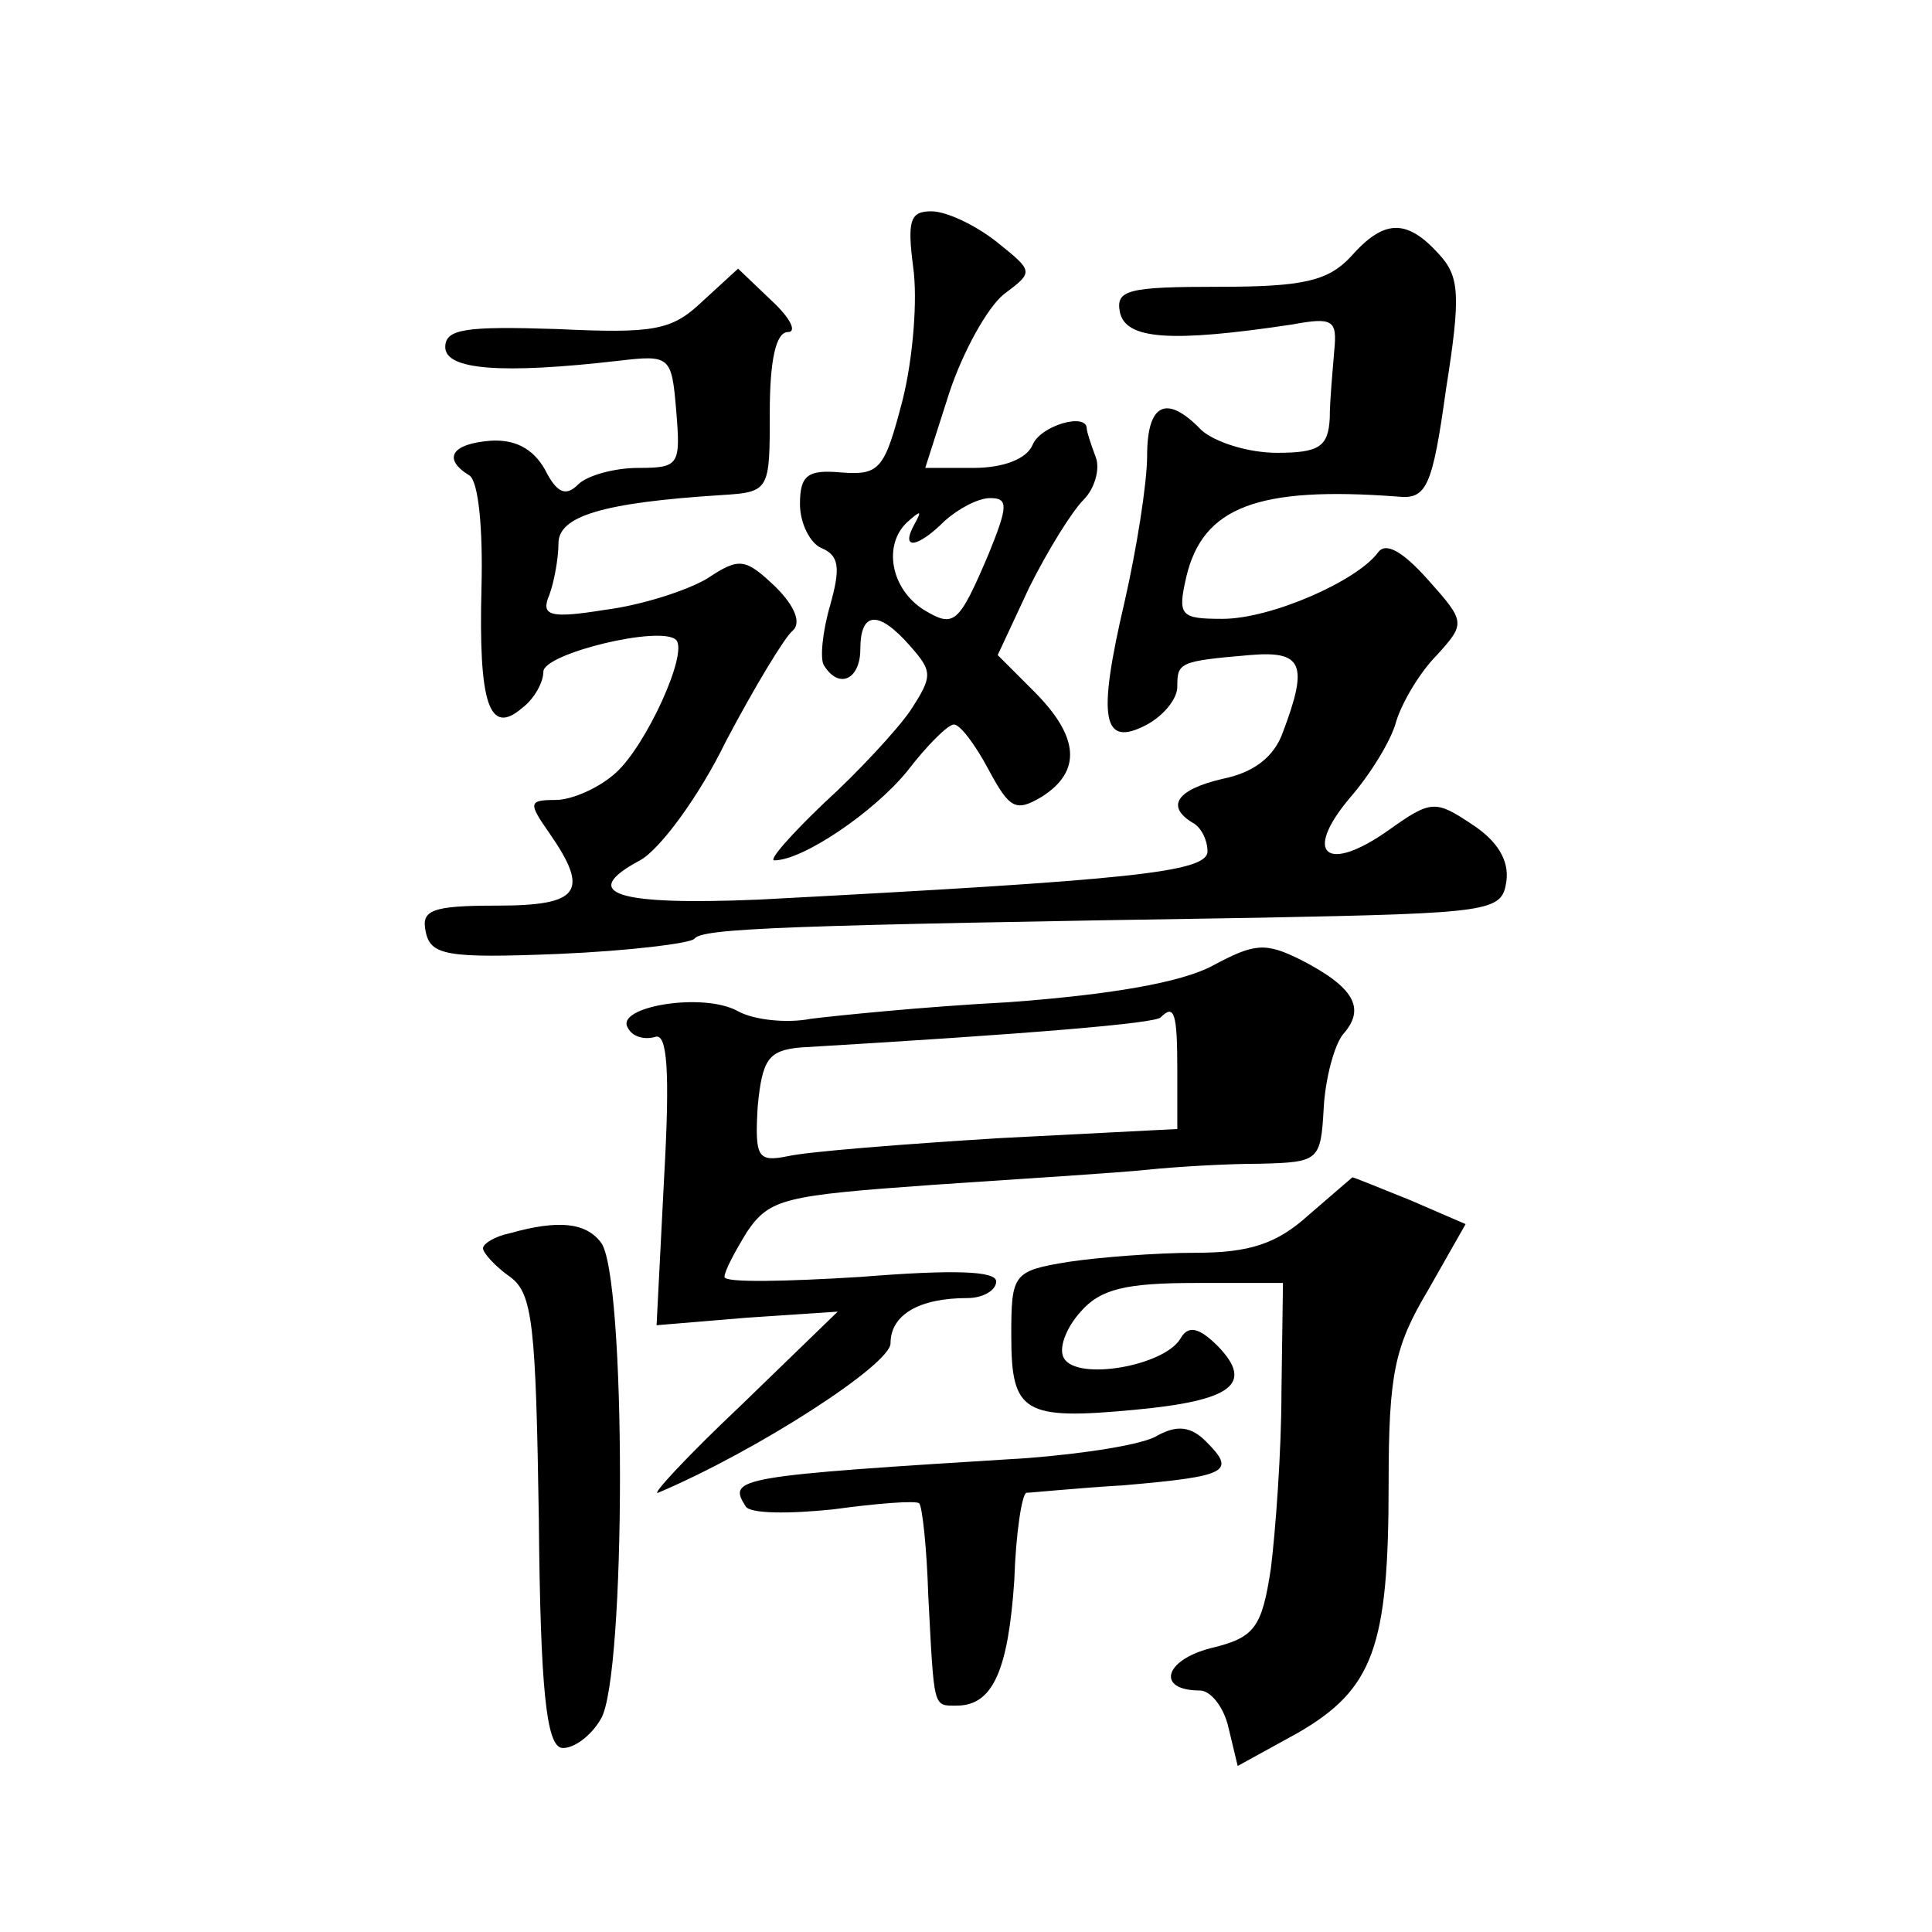 <?xml version="1.0" standalone="no"?>
<!DOCTYPE svg PUBLIC "-//W3C//DTD SVG 20010904//EN"
 "http://www.w3.org/TR/2001/REC-SVG-20010904/DTD/svg10.dtd">
<svg version="1.0" xmlns="http://www.w3.org/2000/svg"
 width="128pt" height="128pt" viewBox="0 0 128 128"
 preserveAspectRatio="xMidYMid meet">
<g transform="translate(0,128) scale(0.1,-0.1)"
fill="#0" stroke="none">
<path d="M605 1103 c3 -21 0 -60 -7 -88 -12 -46 -15 -50 -41 -48 -22 2 -27 -2 -27
-21 0 -13 7 -26 14 -29 12 -5 13 -13 6 -38 -5 -17 -7 -36 -4 -40 10 -16 24 -9 24
11 0 25 12 26 33 2 15 -17 15 -20 0 -43 -9 -13 -35 -41 -57 -61 -22 -21 -37 -38
-33 -38 19 0 66 32 88 59 13 17 27 31 31 31 4 0 14 -13 23 -30 14 -26 18 -28 35
-18 27 17 25 40 -5 70 l-24 24 21 45 c12 24 28 50 36 58 7 7 11 20 8 28 -3 8 -6
17 -6 19 0 11 -31 2 -36 -11 -4 -9 -19 -15 -39 -15 l-32 0 16 50 c9 27 25 56 36
65 20 15 20 15 -5 35 -14 11 -33 20 -43 20 -14 0 -16 -6 -12 -37z m50 -190 c-20
-47 -23 -49 -43 -37 -22 14 -27 43 -11 58 9 8 10 8 5 -1 -10 -18 2 -16 20 2 9 8
22 15 30 15 12 0 12 -5 -1 -37z M895 1110 c-15 -16 -31 -20 -87 -20 -61 0 -69 -2
-66 -17 4 -18 34 -20 114 -8 27 5 30 3 28 -17 -1 -13 -3 -33 -3 -45 -1 -19 -7 -23
-35 -23 -19 0 -41 7 -50 15 -23 24 -36 18 -36 -17 0 -18 -7 -62 -15 -97 -18 -77
-15 -97 15 -81 11 6 20 17 20 25 0 16 1 17 48 21 35 3 39 -6 22 -51 -6 -17 -20
-27 -40 -31 -30 -7 -38 -18 -20 -29 6 -3 10 -12 10 -19 0 -14 -51 -19 -297 -32
-95 -4 -120 4 -79 26 13 7 39 42 57 79 19 36 39 69 44 73 6 5 2 16 -11 29 -20 19
-24 20 -45 6 -13 -8 -44 -18 -68 -21 -37 -6 -43 -4 -37 10 3 8 6 24 6 34 0 18 29
27 108 32 32 2 32 3 32 55 0 34 4 53 12 53 6 0 2 9 -11 21 l-22 21 -24 -22 c-20
-19 -32 -21 -96 -18 -61 2 -74 0 -74 -12 0 -15 37 -18 115 -9 34 4 35 3 38 -33
3 -36 2 -38 -25 -38 -16 0 -34 -5 -40 -11 -8 -8 -14 -6 -22 10 -8 14 -20 20 -36
19 -26 -2 -32 -12 -14 -23 6 -4 9 -35 8 -74 -2 -77 5 -99 27 -80 8 6 14 17 14 24
0 12 78 31 88 21 8 -9 -20 -70 -40 -88 -11 -10 -29 -18 -40 -18 -18 0 -18 -2 -4
-22 27 -39 20 -48 -35 -48 -43 0 -50 -3 -47 -17 3 -16 14 -18 88 -15 47 2 87 7
90 10 5 7 57 9 375 14 154 3 160 4 163 24 2 14 -6 27 -23 38 -24 16 -27 16 -55
-4 -41 -29 -57 -16 -26 21 14 16 28 39 31 51 4 13 16 33 27 44 19 21 19 22 -6 50
-17 19 -28 25 -33 18 -14 -19 -71 -44 -103 -44 -28 0 -30 2 -24 28 11 46 47 60
140 53 19 -2 23 6 32 71 10 63 9 75 -5 90 -21 23 -36 23 -58 -2z M803 640 c-21
-11 -67 -19 -135 -24 -57 -3 -115 -9 -131 -11 -15 -3 -37 -1 -48 5 -23 13 -82 3
-73 -11 3 -6 11 -8 18 -6 8 3 10 -22 6 -93 l-5 -98 60 5 60 4 -64 -62 c-36 -34
-60 -60 -55 -58 66 28 154 85 154 99 0 19 19 30 51 30 10 0 19 5 19 11 0 7 -28
8 -90 3 -49 -3 -90 -4 -90 0 0 4 7 17 15 30 15 22 25 24 123 31 59 4 123 8 142
10 19 2 53 4 75 4 39 1 40 2 42 37 1 19 7 42 13 49 15 17 7 31 -28 49 -24 12 -31
11 -59 -4z m-23 -69 l0 -39 -117 -6 c-65 -4 -128 -9 -141 -12 -20 -4 -22 -1 -20
33 3 31 7 37 28 39 152 9 236 16 239 20 9 9 11 3 11 -35z M867 475 c-21 -19 -39
-25 -75 -25 -26 0 -64 -3 -84 -6 -37 -6 -38 -8 -38 -49 0 -51 8 -56 82 -49 64 6
79 17 55 42 -13 13 -20 14 -25 5 -11 -18 -68 -28 -77 -13 -4 6 1 20 11 31 13 15
30 19 76 19 l58 0 -1 -72 c0 -40 -4 -93 -7 -117 -6 -40 -11 -46 -40 -53 -31 -8
-36 -28 -7 -28 7 0 16 -11 19 -25 l6 -25 40 22 c50 29 60 57 60 165 0 73 4 91 26
128 l25 44 -37 16 c-20 8 -37 15 -38 15 0 0 -14 -12 -29 -25z M338 463 c-10 -2
-18 -7 -18 -10 0 -3 8 -12 18 -19 15 -11 17 -32 19 -161 1 -112 5 -149 15 -151
7 -1 19 7 26 19 17 27 17 296 0 316 -10 13 -28 15 -60 6z M767 329 c-9 -6 -48 -12
-86 -15 -194 -12 -199 -13 -187 -32 3 -5 29 -5 58 -2 29 4 55 6 57 4 2 -2 5 -29
6 -61 4 -76 3 -73 19 -73 24 0 34 24 38 83 1 31 5 57 8 58 3 0 32 3 65 5 69 6 74
9 54 29 -10 10 -19 11 -32 4z"/>
</g>
</svg>
